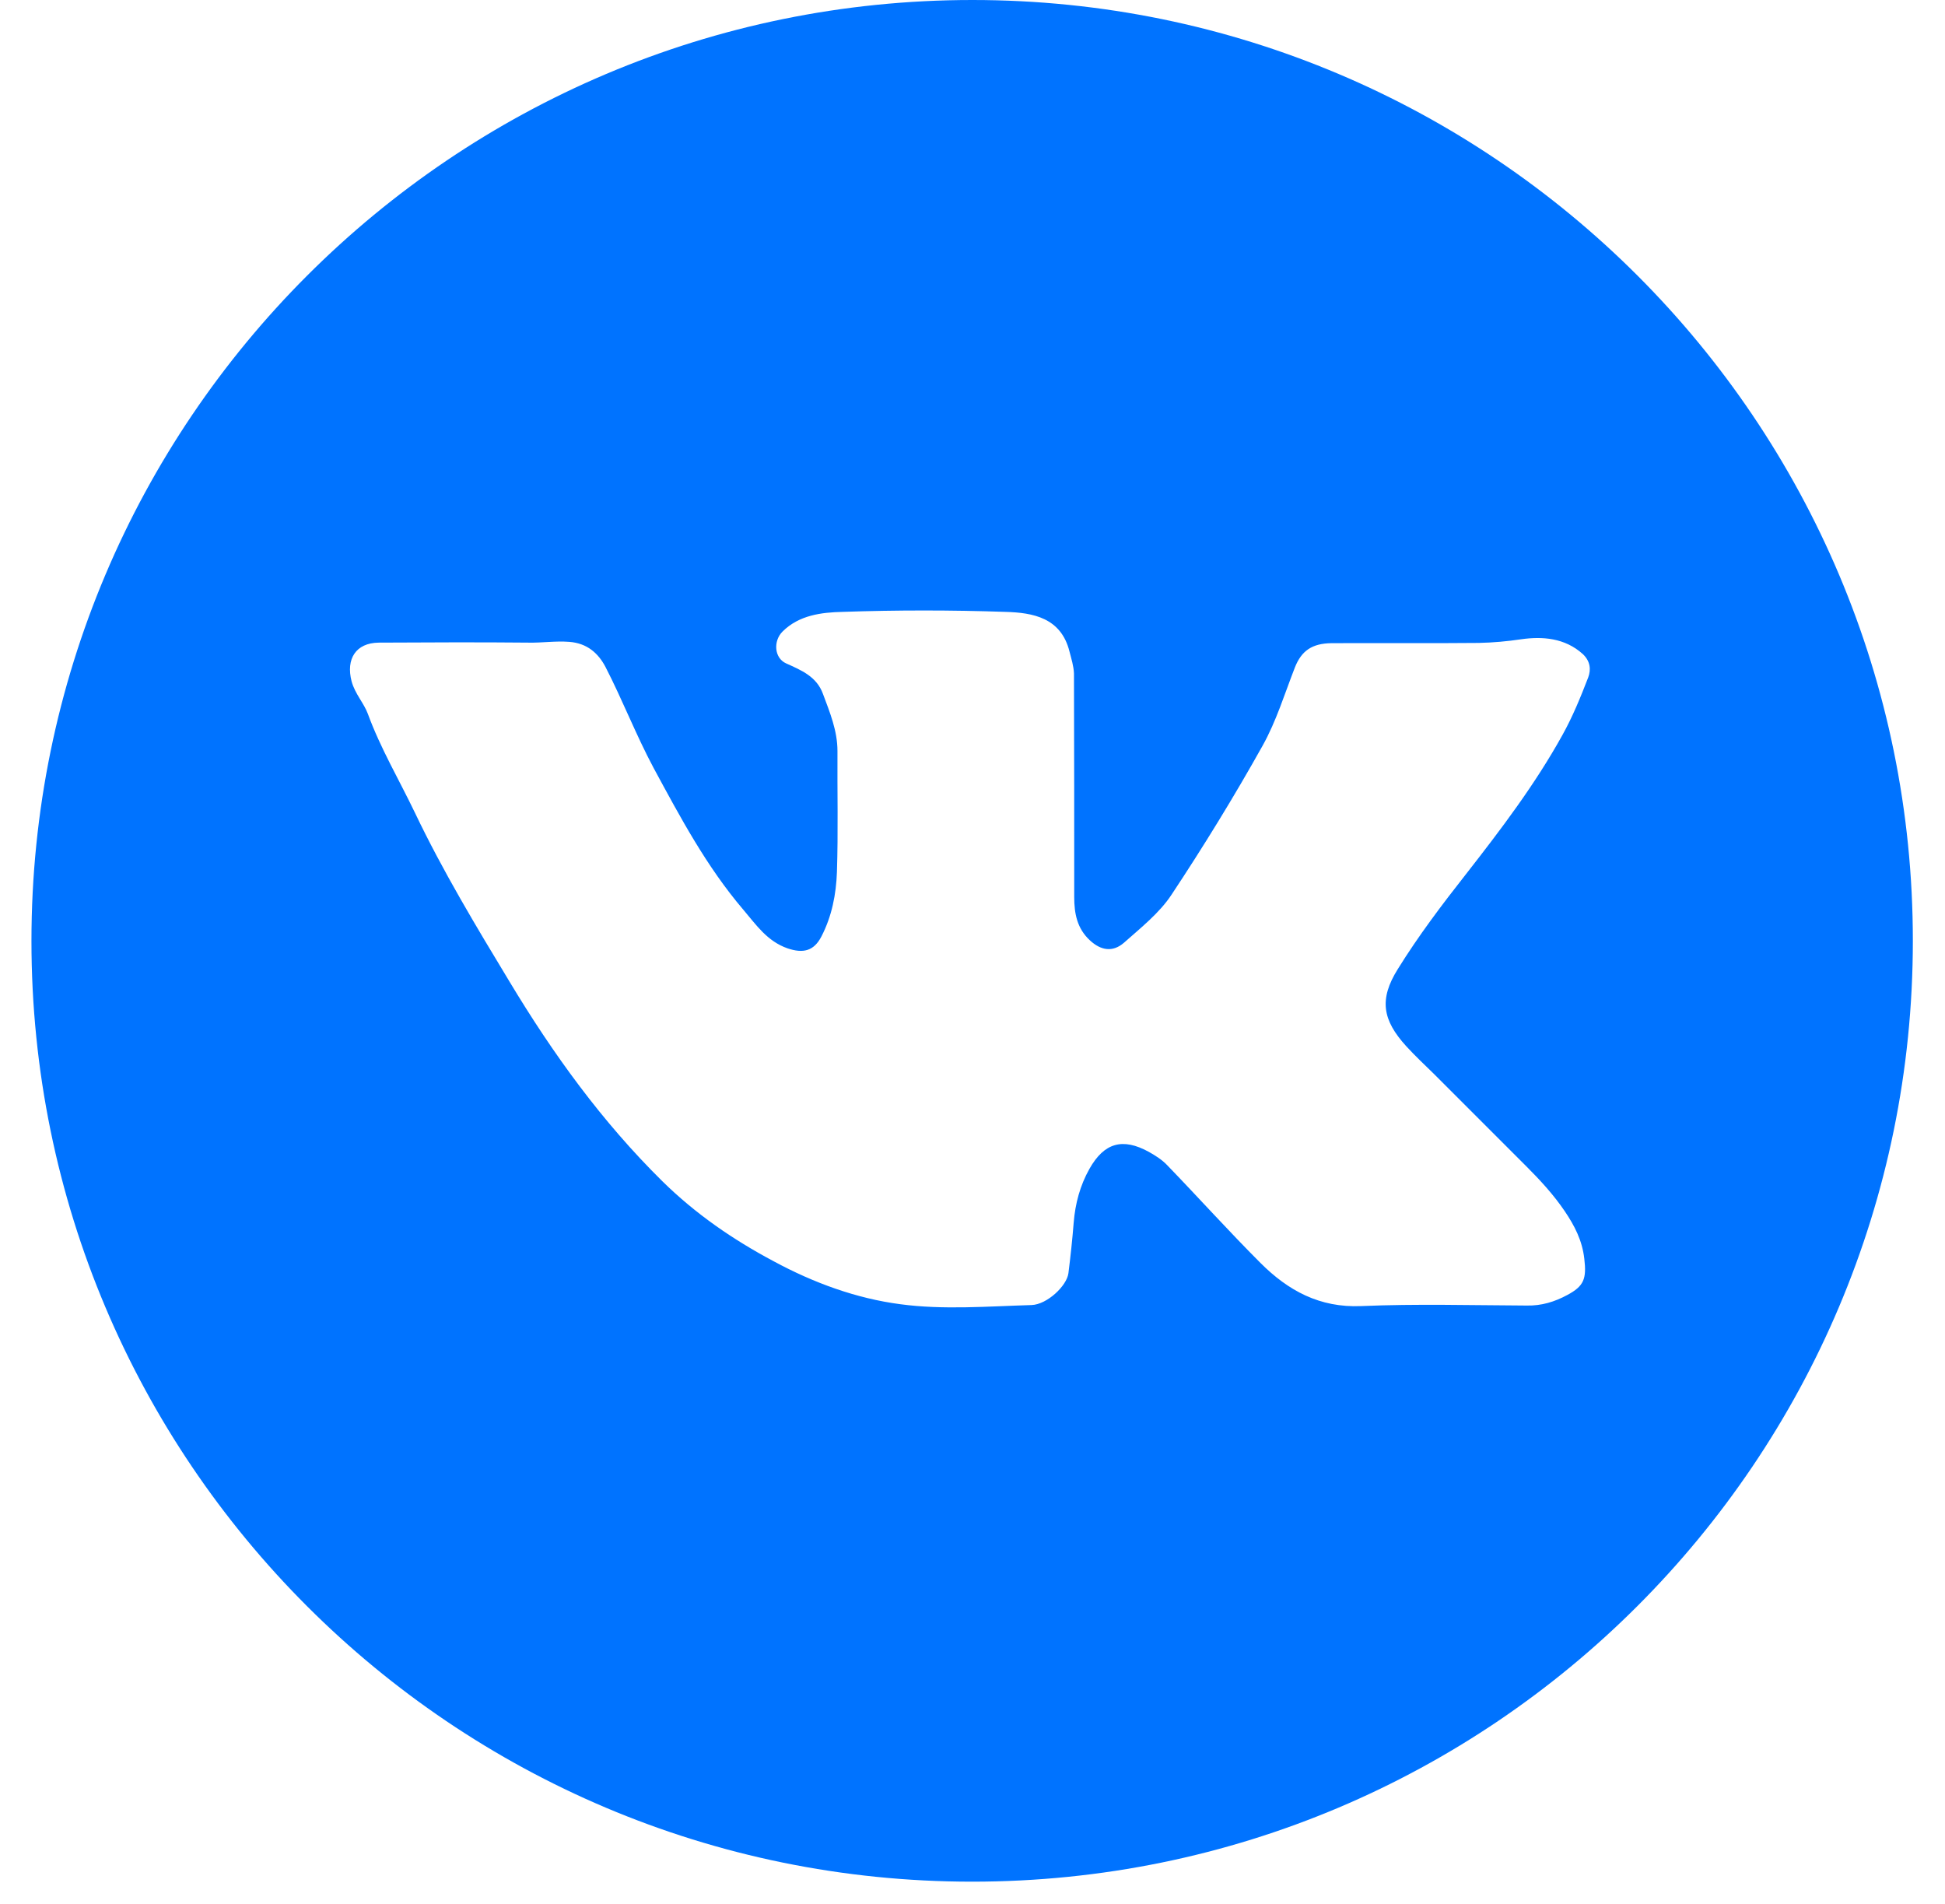 <?xml version="1.0" encoding="UTF-8"?> <svg xmlns="http://www.w3.org/2000/svg" width="47" height="46" viewBox="0 0 47 46" fill="none"> <path d="M23.498 0C10.943 0 0.76 10.182 0.76 22.735C0.76 35.288 10.937 45.464 23.492 45.464C36.046 45.464 46.223 35.288 46.223 22.735C46.23 10.182 36.053 0 23.498 0ZM38.379 16.366C38.195 16.843 38.004 17.313 37.756 17.758C37.095 18.953 36.269 20.04 35.43 21.114C34.845 21.858 34.273 22.614 33.777 23.415C33.319 24.146 33.408 24.648 33.98 25.277C34.196 25.512 34.425 25.729 34.654 25.951C35.353 26.65 36.059 27.356 36.758 28.055C36.8 28.097 36.843 28.139 36.885 28.182C37.219 28.516 37.541 28.866 37.807 29.258C38.051 29.617 38.234 29.974 38.284 30.413C38.341 30.896 38.277 31.074 37.871 31.29C37.566 31.455 37.248 31.551 36.898 31.544C35.563 31.538 34.228 31.5 32.893 31.557C31.889 31.601 31.126 31.182 30.459 30.515C29.689 29.745 28.958 28.932 28.202 28.15C28.081 28.023 27.922 27.921 27.763 27.832C27.128 27.483 26.683 27.61 26.327 28.239C26.098 28.646 25.983 29.078 25.945 29.542C25.913 29.949 25.869 30.356 25.818 30.762C25.78 31.067 25.303 31.519 24.928 31.532C23.873 31.563 22.799 31.652 21.756 31.512C20.695 31.373 19.665 30.998 18.699 30.476C17.707 29.949 16.804 29.326 16.003 28.538C14.548 27.102 13.365 25.468 12.31 23.714C11.503 22.379 10.702 21.051 10.028 19.64C9.647 18.845 9.195 18.082 8.89 17.25C8.795 16.989 8.579 16.767 8.496 16.462C8.356 15.921 8.598 15.534 9.151 15.527C10.358 15.521 11.566 15.515 12.774 15.527C13.098 15.534 13.422 15.483 13.753 15.508C14.192 15.54 14.459 15.788 14.63 16.112C15.043 16.913 15.368 17.758 15.793 18.553C16.436 19.741 17.071 20.936 17.961 21.979C18.279 22.354 18.54 22.741 19.029 22.913C19.404 23.04 19.665 22.983 19.849 22.627C20.103 22.137 20.205 21.604 20.224 21.07C20.256 20.097 20.231 19.125 20.237 18.146C20.237 17.657 20.053 17.212 19.887 16.767C19.735 16.347 19.366 16.195 18.997 16.029C18.706 15.899 18.683 15.486 18.908 15.261C19.309 14.86 19.855 14.796 20.358 14.784C21.667 14.739 22.983 14.739 24.299 14.784C24.96 14.803 25.64 14.924 25.844 15.743C25.888 15.915 25.945 16.093 25.952 16.271C25.958 18.07 25.958 19.869 25.958 21.674C25.958 22.074 26.028 22.436 26.339 22.722C26.6 22.964 26.886 23.015 27.159 22.779C27.566 22.417 28.018 22.061 28.31 21.616C29.085 20.447 29.823 19.246 30.509 18.019C30.84 17.428 31.043 16.761 31.291 16.125C31.45 15.724 31.704 15.546 32.175 15.54C33.364 15.534 34.546 15.546 35.735 15.534C36.078 15.527 36.421 15.496 36.764 15.445C37.26 15.375 37.813 15.407 38.252 15.807C38.43 15.979 38.449 16.176 38.379 16.366Z" fill="#0073FF"></path> </svg> 